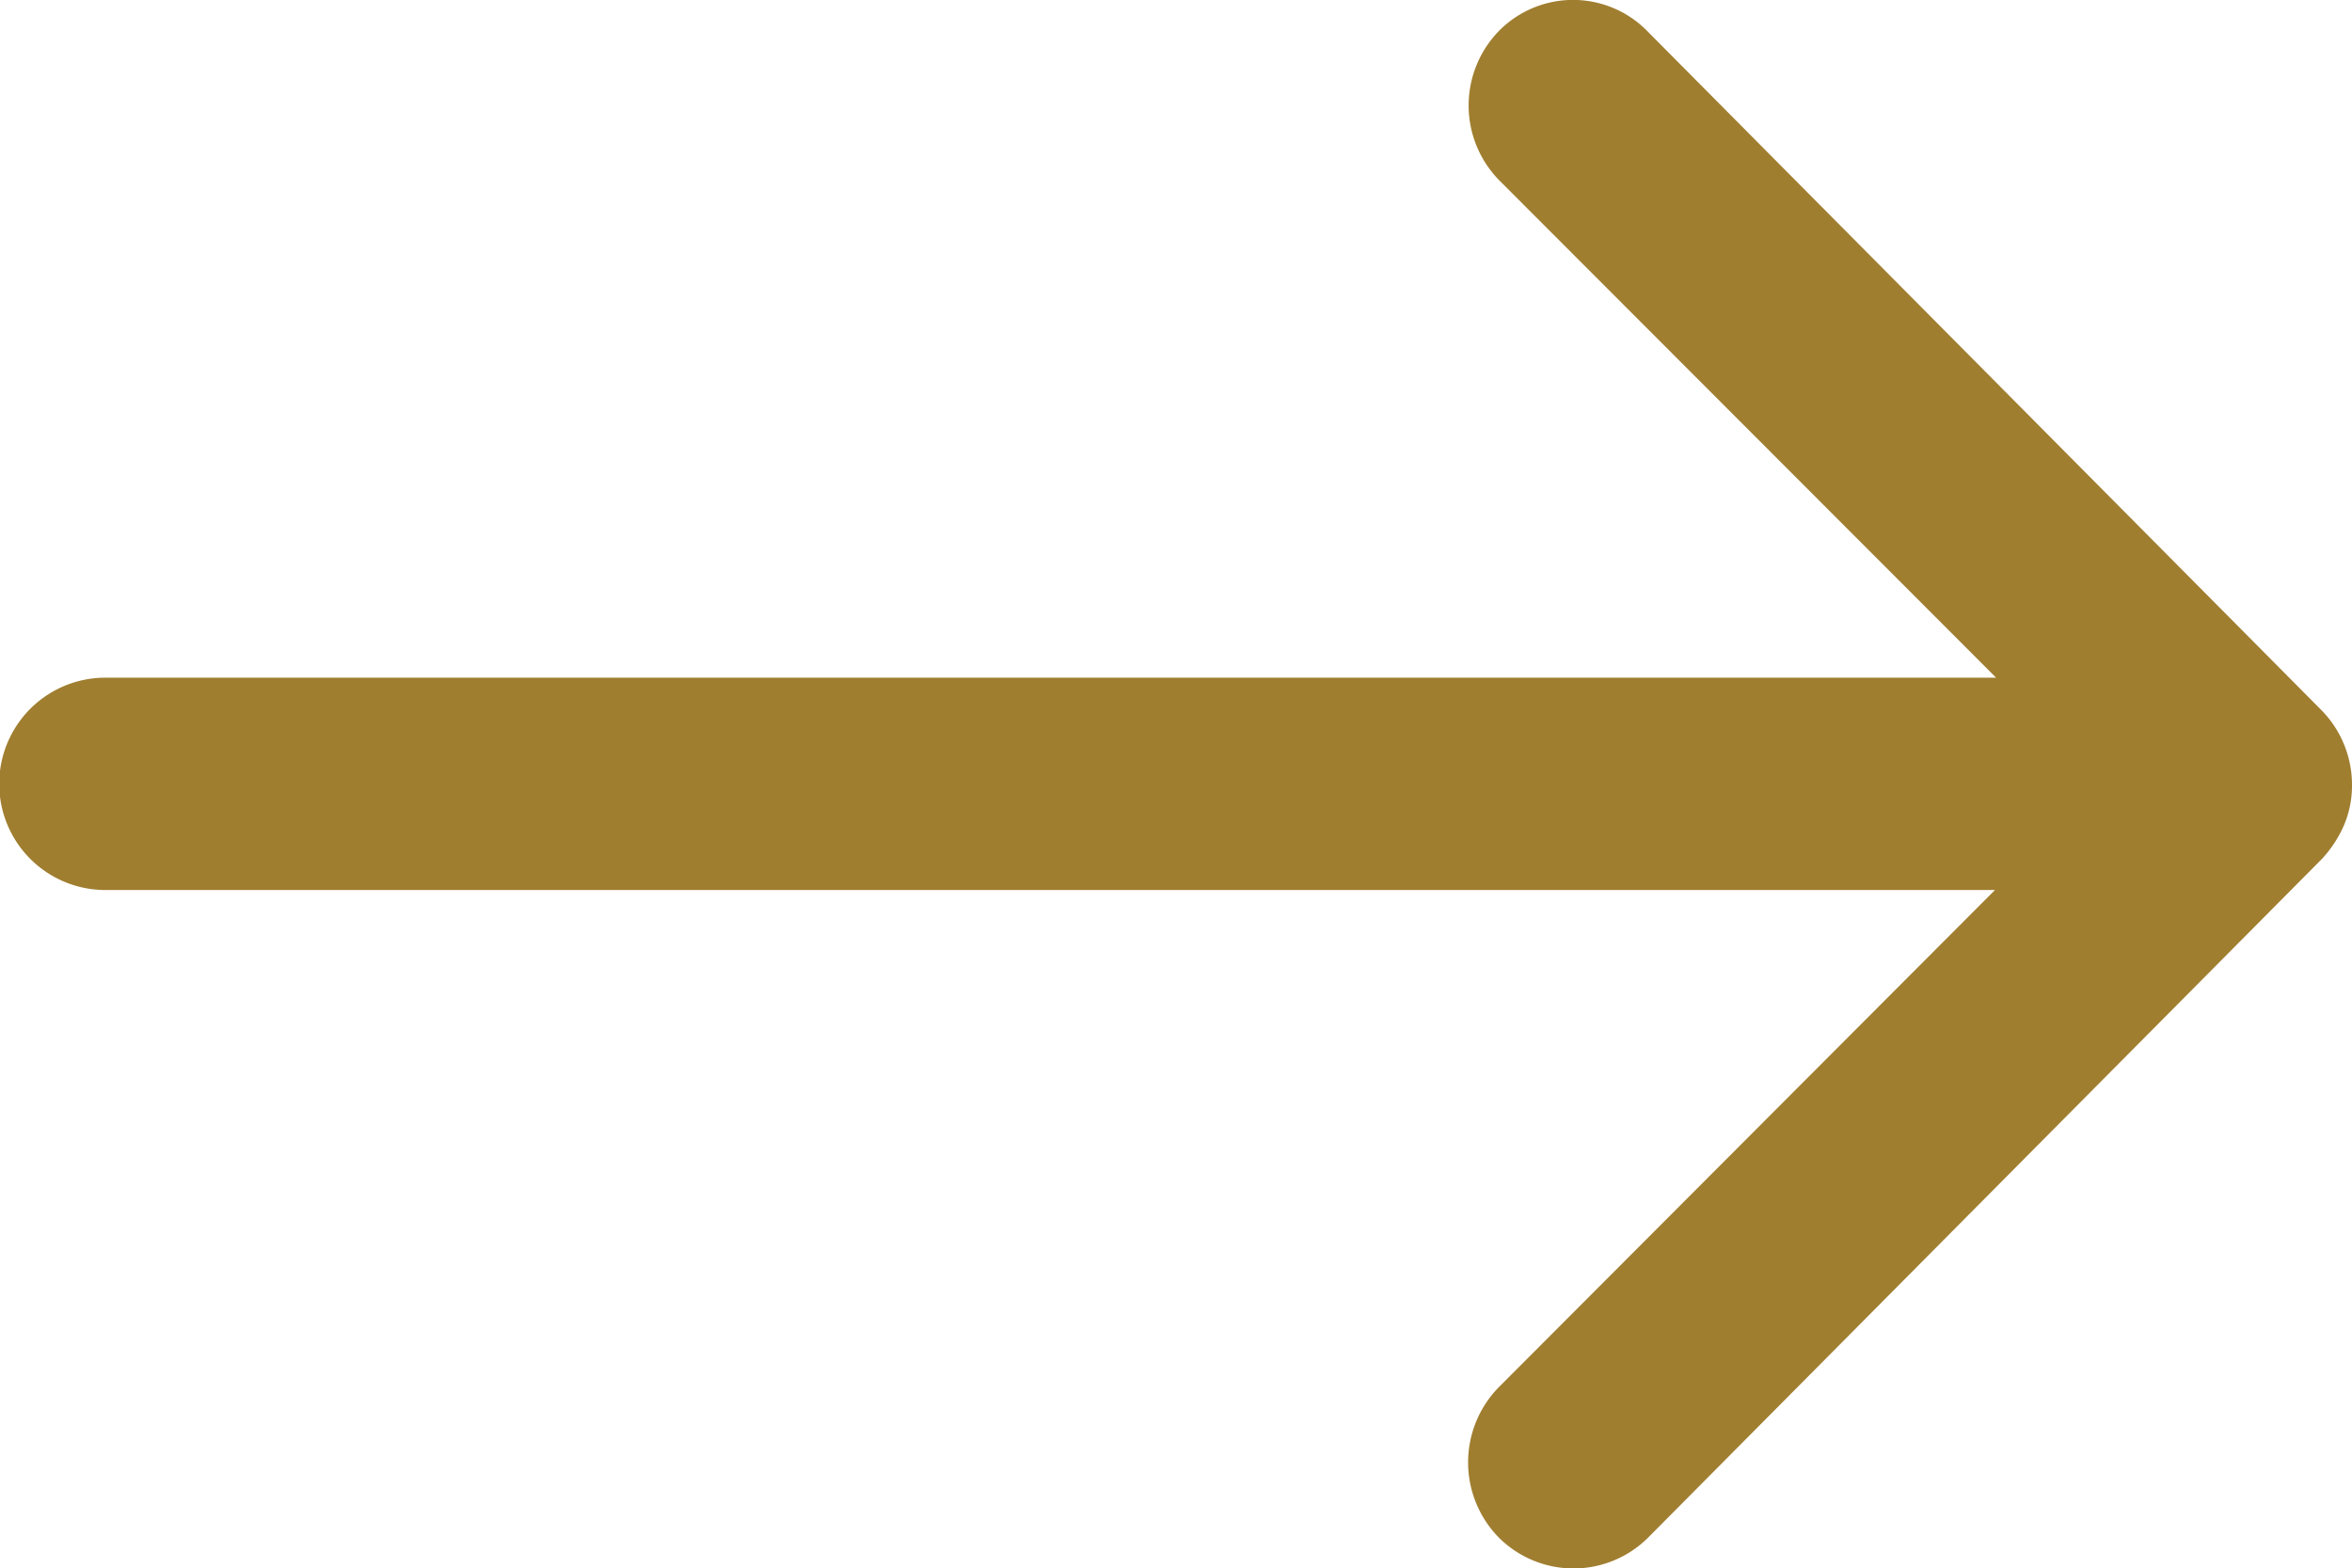 <svg xmlns="http://www.w3.org/2000/svg" width="14.994" height="10" viewBox="0 0 14.994 10">
  <path id="Icon_ionic-ios-arrow-round-forward" data-name="Icon ionic-ios-arrow-round-forward" d="M17.437,11.443a.681.681,0,0,0-.005.958L20.6,15.573H8.547a.677.677,0,0,0,0,1.354H20.593L17.427,20.1a.685.685,0,0,0,.005.958.674.674,0,0,0,.953-.005l4.291-4.323h0a.76.76,0,0,0,.141-.214.646.646,0,0,0,.052-.26.679.679,0,0,0-.193-.474l-4.291-4.323A.663.663,0,0,0,17.437,11.443Z" transform="translate(-7.875 -11.252)" fill="#a07e30"/>
</svg>
